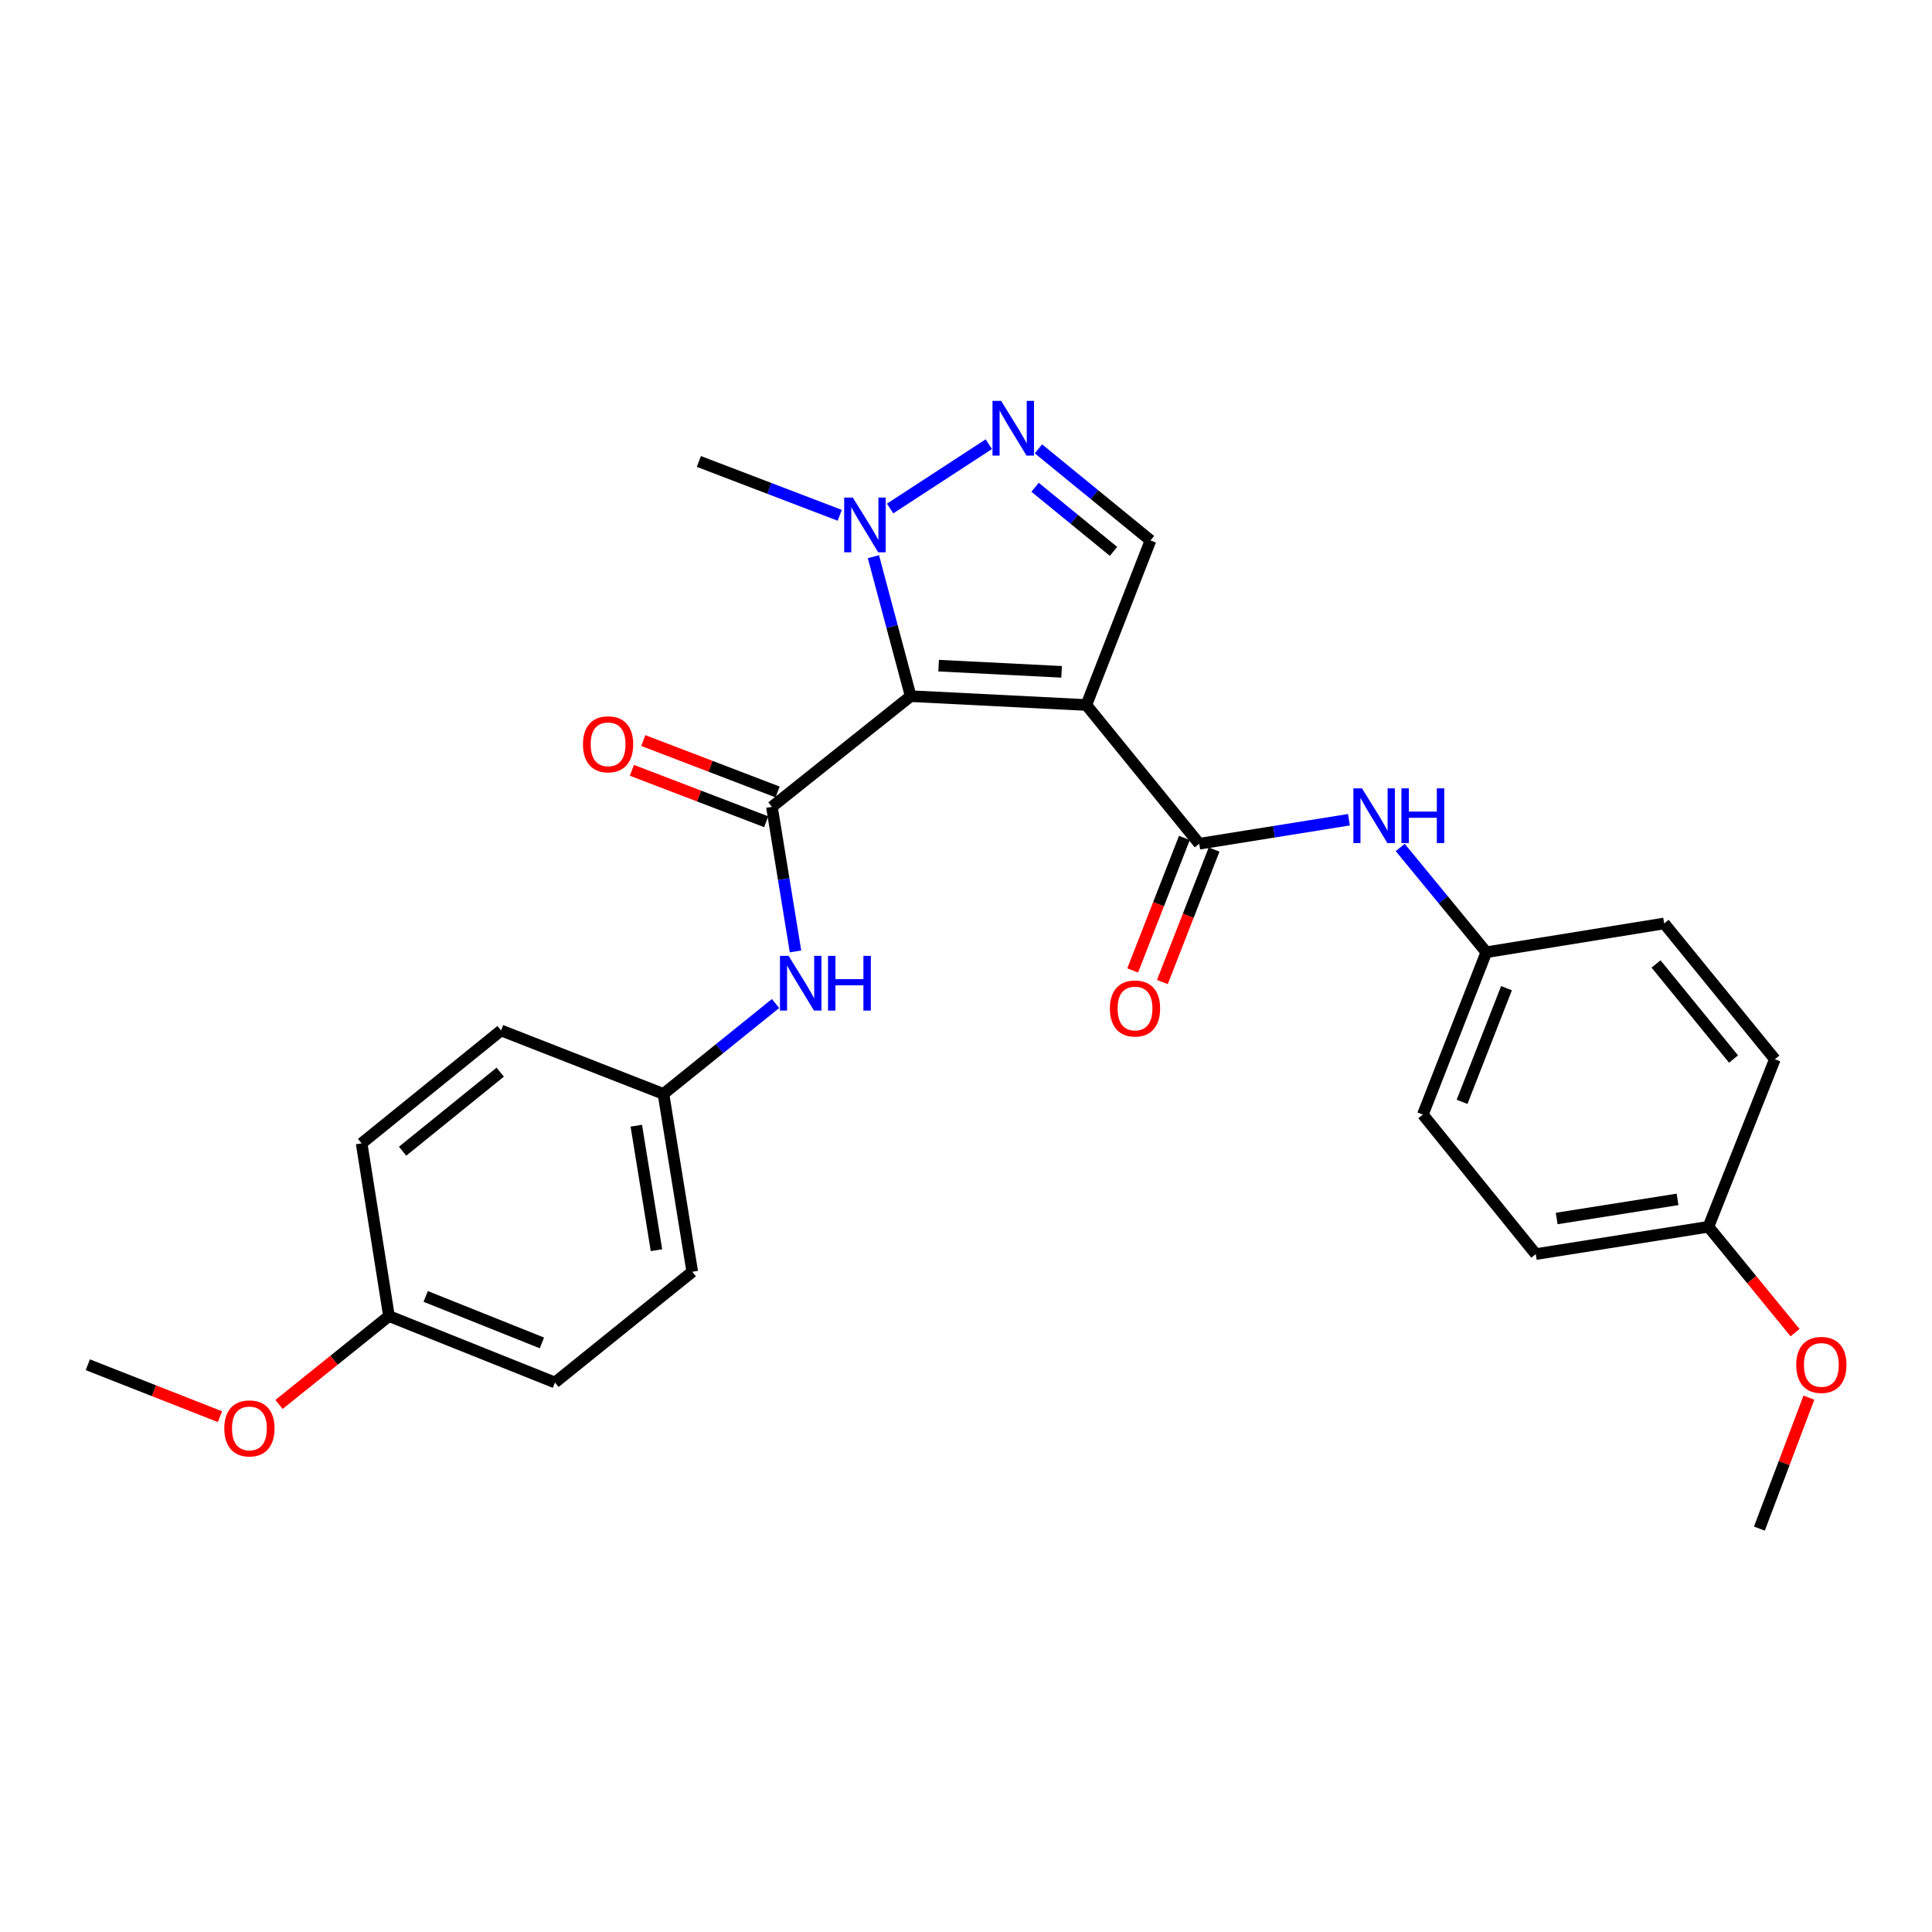 <?xml version='1.0' encoding='iso-8859-1'?>
<svg version='1.1' baseProfile='full'
              xmlns='http://www.w3.org/2000/svg'
                      xmlns:rdkit='http://www.rdkit.org/xml'
                      xmlns:xlink='http://www.w3.org/1999/xlink'
                  xml:space='preserve'
width='1000px' height='1000px' viewBox='0 0 1000 1000'>
<!-- END OF HEADER -->
<rect style='opacity:1.0;fill:#FFFFFF;stroke:none' width='1000' height='1000' x='0' y='0'> </rect>
<path class='bond-0' d='M 471.366,360.333 L 562.289,364.908' style='fill:none;fill-rule:evenodd;stroke:#000000;stroke-width:6px;stroke-linecap:butt;stroke-linejoin:miter;stroke-opacity:1' />
<path class='bond-0' d='M 485.833,344.539 L 549.479,347.741' style='fill:none;fill-rule:evenodd;stroke:#000000;stroke-width:6px;stroke-linecap:butt;stroke-linejoin:miter;stroke-opacity:1' />
<path class='bond-1' d='M 471.366,360.333 L 399.539,417.63' style='fill:none;fill-rule:evenodd;stroke:#000000;stroke-width:6px;stroke-linecap:butt;stroke-linejoin:miter;stroke-opacity:1' />
<path class='bond-3' d='M 471.366,360.333 L 461.724,324.245' style='fill:none;fill-rule:evenodd;stroke:#000000;stroke-width:6px;stroke-linecap:butt;stroke-linejoin:miter;stroke-opacity:1' />
<path class='bond-3' d='M 461.724,324.245 L 452.082,288.156' style='fill:none;fill-rule:evenodd;stroke:#0000FF;stroke-width:6px;stroke-linecap:butt;stroke-linejoin:miter;stroke-opacity:1' />
<path class='bond-2' d='M 562.289,364.908 L 620.722,436.717' style='fill:none;fill-rule:evenodd;stroke:#000000;stroke-width:6px;stroke-linecap:butt;stroke-linejoin:miter;stroke-opacity:1' />
<path class='bond-5' d='M 562.289,364.908 L 595.493,279.724' style='fill:none;fill-rule:evenodd;stroke:#000000;stroke-width:6px;stroke-linecap:butt;stroke-linejoin:miter;stroke-opacity:1' />
<path class='bond-6' d='M 399.539,417.63 L 405.647,455.039' style='fill:none;fill-rule:evenodd;stroke:#000000;stroke-width:6px;stroke-linecap:butt;stroke-linejoin:miter;stroke-opacity:1' />
<path class='bond-6' d='M 405.647,455.039 L 411.755,492.447' style='fill:none;fill-rule:evenodd;stroke:#0000FF;stroke-width:6px;stroke-linecap:butt;stroke-linejoin:miter;stroke-opacity:1' />
<path class='bond-8' d='M 402.489,409.925 L 367.729,396.617' style='fill:none;fill-rule:evenodd;stroke:#000000;stroke-width:6px;stroke-linecap:butt;stroke-linejoin:miter;stroke-opacity:1' />
<path class='bond-8' d='M 367.729,396.617 L 332.969,383.309' style='fill:none;fill-rule:evenodd;stroke:#FF0000;stroke-width:6px;stroke-linecap:butt;stroke-linejoin:miter;stroke-opacity:1' />
<path class='bond-8' d='M 396.589,425.335 L 361.829,412.027' style='fill:none;fill-rule:evenodd;stroke:#000000;stroke-width:6px;stroke-linecap:butt;stroke-linejoin:miter;stroke-opacity:1' />
<path class='bond-8' d='M 361.829,412.027 L 327.069,398.719' style='fill:none;fill-rule:evenodd;stroke:#FF0000;stroke-width:6px;stroke-linecap:butt;stroke-linejoin:miter;stroke-opacity:1' />
<path class='bond-7' d='M 620.722,436.717 L 659.466,430.505' style='fill:none;fill-rule:evenodd;stroke:#000000;stroke-width:6px;stroke-linecap:butt;stroke-linejoin:miter;stroke-opacity:1' />
<path class='bond-7' d='M 659.466,430.505 L 698.21,424.294' style='fill:none;fill-rule:evenodd;stroke:#0000FF;stroke-width:6px;stroke-linecap:butt;stroke-linejoin:miter;stroke-opacity:1' />
<path class='bond-9' d='M 613.036,433.718 L 599.655,468.011' style='fill:none;fill-rule:evenodd;stroke:#000000;stroke-width:6px;stroke-linecap:butt;stroke-linejoin:miter;stroke-opacity:1' />
<path class='bond-9' d='M 599.655,468.011 L 586.274,502.305' style='fill:none;fill-rule:evenodd;stroke:#FF0000;stroke-width:6px;stroke-linecap:butt;stroke-linejoin:miter;stroke-opacity:1' />
<path class='bond-9' d='M 628.408,439.716 L 615.028,474.009' style='fill:none;fill-rule:evenodd;stroke:#000000;stroke-width:6px;stroke-linecap:butt;stroke-linejoin:miter;stroke-opacity:1' />
<path class='bond-9' d='M 615.028,474.009 L 601.647,508.303' style='fill:none;fill-rule:evenodd;stroke:#FF0000;stroke-width:6px;stroke-linecap:butt;stroke-linejoin:miter;stroke-opacity:1' />
<path class='bond-4' d='M 460.717,263.209 L 511.813,229.906' style='fill:none;fill-rule:evenodd;stroke:#0000FF;stroke-width:6px;stroke-linecap:butt;stroke-linejoin:miter;stroke-opacity:1' />
<path class='bond-14' d='M 434.646,266.719 L 398.189,252.787' style='fill:none;fill-rule:evenodd;stroke:#0000FF;stroke-width:6px;stroke-linecap:butt;stroke-linejoin:miter;stroke-opacity:1' />
<path class='bond-14' d='M 398.189,252.787 L 361.732,238.855' style='fill:none;fill-rule:evenodd;stroke:#000000;stroke-width:6px;stroke-linecap:butt;stroke-linejoin:miter;stroke-opacity:1' />
<path class='bond-27' d='M 537.488,232.318 L 566.491,256.021' style='fill:none;fill-rule:evenodd;stroke:#0000FF;stroke-width:6px;stroke-linecap:butt;stroke-linejoin:miter;stroke-opacity:1' />
<path class='bond-27' d='M 566.491,256.021 L 595.493,279.724' style='fill:none;fill-rule:evenodd;stroke:#000000;stroke-width:6px;stroke-linecap:butt;stroke-linejoin:miter;stroke-opacity:1' />
<path class='bond-27' d='M 535.747,252.206 L 556.048,268.798' style='fill:none;fill-rule:evenodd;stroke:#0000FF;stroke-width:6px;stroke-linecap:butt;stroke-linejoin:miter;stroke-opacity:1' />
<path class='bond-27' d='M 556.048,268.798 L 576.35,285.39' style='fill:none;fill-rule:evenodd;stroke:#000000;stroke-width:6px;stroke-linecap:butt;stroke-linejoin:miter;stroke-opacity:1' />
<path class='bond-10' d='M 401.423,519.422 L 372.415,542.819' style='fill:none;fill-rule:evenodd;stroke:#0000FF;stroke-width:6px;stroke-linecap:butt;stroke-linejoin:miter;stroke-opacity:1' />
<path class='bond-10' d='M 372.415,542.819 L 343.406,566.216' style='fill:none;fill-rule:evenodd;stroke:#000000;stroke-width:6px;stroke-linecap:butt;stroke-linejoin:miter;stroke-opacity:1' />
<path class='bond-11' d='M 724.757,438.651 L 747.037,465.764' style='fill:none;fill-rule:evenodd;stroke:#0000FF;stroke-width:6px;stroke-linecap:butt;stroke-linejoin:miter;stroke-opacity:1' />
<path class='bond-11' d='M 747.037,465.764 L 769.317,492.877' style='fill:none;fill-rule:evenodd;stroke:#000000;stroke-width:6px;stroke-linecap:butt;stroke-linejoin:miter;stroke-opacity:1' />
<path class='bond-15' d='M 343.406,566.216 L 259.359,533.369' style='fill:none;fill-rule:evenodd;stroke:#000000;stroke-width:6px;stroke-linecap:butt;stroke-linejoin:miter;stroke-opacity:1' />
<path class='bond-16' d='M 343.406,566.216 L 358.313,658.267' style='fill:none;fill-rule:evenodd;stroke:#000000;stroke-width:6px;stroke-linecap:butt;stroke-linejoin:miter;stroke-opacity:1' />
<path class='bond-16' d='M 329.353,582.662 L 339.787,647.097' style='fill:none;fill-rule:evenodd;stroke:#000000;stroke-width:6px;stroke-linecap:butt;stroke-linejoin:miter;stroke-opacity:1' />
<path class='bond-17' d='M 769.317,492.877 L 861.368,477.979' style='fill:none;fill-rule:evenodd;stroke:#000000;stroke-width:6px;stroke-linecap:butt;stroke-linejoin:miter;stroke-opacity:1' />
<path class='bond-18' d='M 769.317,492.877 L 736.47,576.896' style='fill:none;fill-rule:evenodd;stroke:#000000;stroke-width:6px;stroke-linecap:butt;stroke-linejoin:miter;stroke-opacity:1' />
<path class='bond-18' d='M 779.759,511.488 L 756.766,570.302' style='fill:none;fill-rule:evenodd;stroke:#000000;stroke-width:6px;stroke-linecap:butt;stroke-linejoin:miter;stroke-opacity:1' />
<path class='bond-12' d='M 884.277,634.972 L 794.913,649.118' style='fill:none;fill-rule:evenodd;stroke:#000000;stroke-width:6px;stroke-linecap:butt;stroke-linejoin:miter;stroke-opacity:1' />
<path class='bond-12' d='M 868.293,620.796 L 805.738,630.697' style='fill:none;fill-rule:evenodd;stroke:#000000;stroke-width:6px;stroke-linecap:butt;stroke-linejoin:miter;stroke-opacity:1' />
<path class='bond-24' d='M 884.277,634.972 L 906.7,662.37' style='fill:none;fill-rule:evenodd;stroke:#000000;stroke-width:6px;stroke-linecap:butt;stroke-linejoin:miter;stroke-opacity:1' />
<path class='bond-24' d='M 906.7,662.37 L 929.122,689.769' style='fill:none;fill-rule:evenodd;stroke:#FF0000;stroke-width:6px;stroke-linecap:butt;stroke-linejoin:miter;stroke-opacity:1' />
<path class='bond-29' d='M 884.277,634.972 L 918.665,548.266' style='fill:none;fill-rule:evenodd;stroke:#000000;stroke-width:6px;stroke-linecap:butt;stroke-linejoin:miter;stroke-opacity:1' />
<path class='bond-13' d='M 201.32,681.195 L 287.246,715.573' style='fill:none;fill-rule:evenodd;stroke:#000000;stroke-width:6px;stroke-linecap:butt;stroke-linejoin:miter;stroke-opacity:1' />
<path class='bond-13' d='M 220.338,671.031 L 280.487,695.095' style='fill:none;fill-rule:evenodd;stroke:#000000;stroke-width:6px;stroke-linecap:butt;stroke-linejoin:miter;stroke-opacity:1' />
<path class='bond-23' d='M 201.32,681.195 L 172.867,704.071' style='fill:none;fill-rule:evenodd;stroke:#000000;stroke-width:6px;stroke-linecap:butt;stroke-linejoin:miter;stroke-opacity:1' />
<path class='bond-23' d='M 172.867,704.071 L 144.415,726.947' style='fill:none;fill-rule:evenodd;stroke:#FF0000;stroke-width:6px;stroke-linecap:butt;stroke-linejoin:miter;stroke-opacity:1' />
<path class='bond-28' d='M 201.32,681.195 L 187.174,591.803' style='fill:none;fill-rule:evenodd;stroke:#000000;stroke-width:6px;stroke-linecap:butt;stroke-linejoin:miter;stroke-opacity:1' />
<path class='bond-19' d='M 259.359,533.369 L 187.174,591.803' style='fill:none;fill-rule:evenodd;stroke:#000000;stroke-width:6px;stroke-linecap:butt;stroke-linejoin:miter;stroke-opacity:1' />
<path class='bond-19' d='M 258.914,554.96 L 208.385,595.864' style='fill:none;fill-rule:evenodd;stroke:#000000;stroke-width:6px;stroke-linecap:butt;stroke-linejoin:miter;stroke-opacity:1' />
<path class='bond-20' d='M 358.313,658.267 L 287.246,715.573' style='fill:none;fill-rule:evenodd;stroke:#000000;stroke-width:6px;stroke-linecap:butt;stroke-linejoin:miter;stroke-opacity:1' />
<path class='bond-21' d='M 861.368,477.979 L 918.665,548.266' style='fill:none;fill-rule:evenodd;stroke:#000000;stroke-width:6px;stroke-linecap:butt;stroke-linejoin:miter;stroke-opacity:1' />
<path class='bond-21' d='M 857.172,498.949 L 897.28,548.15' style='fill:none;fill-rule:evenodd;stroke:#000000;stroke-width:6px;stroke-linecap:butt;stroke-linejoin:miter;stroke-opacity:1' />
<path class='bond-22' d='M 736.47,576.896 L 794.913,649.118' style='fill:none;fill-rule:evenodd;stroke:#000000;stroke-width:6px;stroke-linecap:butt;stroke-linejoin:miter;stroke-opacity:1' />
<path class='bond-25' d='M 113.852,733.271 L 79.653,719.833' style='fill:none;fill-rule:evenodd;stroke:#FF0000;stroke-width:6px;stroke-linecap:butt;stroke-linejoin:miter;stroke-opacity:1' />
<path class='bond-25' d='M 79.653,719.833 L 45.455,706.396' style='fill:none;fill-rule:evenodd;stroke:#000000;stroke-width:6px;stroke-linecap:butt;stroke-linejoin:miter;stroke-opacity:1' />
<path class='bond-26' d='M 936.289,723.423 L 923.471,757.314' style='fill:none;fill-rule:evenodd;stroke:#FF0000;stroke-width:6px;stroke-linecap:butt;stroke-linejoin:miter;stroke-opacity:1' />
<path class='bond-26' d='M 923.471,757.314 L 910.652,791.204' style='fill:none;fill-rule:evenodd;stroke:#000000;stroke-width:6px;stroke-linecap:butt;stroke-linejoin:miter;stroke-opacity:1' />
<path  class='atom-4' d='M 441.426 257.542
L 450.706 272.542
Q 451.626 274.022, 453.106 276.702
Q 454.586 279.382, 454.666 279.542
L 454.666 257.542
L 458.426 257.542
L 458.426 285.862
L 454.546 285.862
L 444.586 269.462
Q 443.426 267.542, 442.186 265.342
Q 440.986 263.142, 440.626 262.462
L 440.626 285.862
L 436.946 285.862
L 436.946 257.542
L 441.426 257.542
' fill='#0000FF'/>
<path  class='atom-5' d='M 518.195 207.506
L 527.475 222.506
Q 528.395 223.986, 529.875 226.666
Q 531.355 229.346, 531.435 229.506
L 531.435 207.506
L 535.195 207.506
L 535.195 235.826
L 531.315 235.826
L 521.355 219.426
Q 520.195 217.506, 518.955 215.306
Q 517.755 213.106, 517.395 212.426
L 517.395 235.826
L 513.715 235.826
L 513.715 207.506
L 518.195 207.506
' fill='#0000FF'/>
<path  class='atom-7' d='M 408.185 494.76
L 417.465 509.76
Q 418.385 511.24, 419.865 513.92
Q 421.345 516.6, 421.425 516.76
L 421.425 494.76
L 425.185 494.76
L 425.185 523.08
L 421.305 523.08
L 411.345 506.68
Q 410.185 504.76, 408.945 502.56
Q 407.745 500.36, 407.385 499.68
L 407.385 523.08
L 403.705 523.08
L 403.705 494.76
L 408.185 494.76
' fill='#0000FF'/>
<path  class='atom-7' d='M 428.585 494.76
L 432.425 494.76
L 432.425 506.8
L 446.905 506.8
L 446.905 494.76
L 450.745 494.76
L 450.745 523.08
L 446.905 523.08
L 446.905 510
L 432.425 510
L 432.425 523.08
L 428.585 523.08
L 428.585 494.76
' fill='#0000FF'/>
<path  class='atom-8' d='M 704.982 408.045
L 714.262 423.045
Q 715.182 424.525, 716.662 427.205
Q 718.142 429.885, 718.222 430.045
L 718.222 408.045
L 721.982 408.045
L 721.982 436.365
L 718.102 436.365
L 708.142 419.965
Q 706.982 418.045, 705.742 415.845
Q 704.542 413.645, 704.182 412.965
L 704.182 436.365
L 700.502 436.365
L 700.502 408.045
L 704.982 408.045
' fill='#0000FF'/>
<path  class='atom-8' d='M 725.382 408.045
L 729.222 408.045
L 729.222 420.085
L 743.702 420.085
L 743.702 408.045
L 747.542 408.045
L 747.542 436.365
L 743.702 436.365
L 743.702 423.285
L 729.222 423.285
L 729.222 436.365
L 725.382 436.365
L 725.382 408.045
' fill='#0000FF'/>
<path  class='atom-9' d='M 301.749 385.248
Q 301.749 378.448, 305.109 374.648
Q 308.469 370.848, 314.749 370.848
Q 321.029 370.848, 324.389 374.648
Q 327.749 378.448, 327.749 385.248
Q 327.749 392.128, 324.349 396.048
Q 320.949 399.928, 314.749 399.928
Q 308.509 399.928, 305.109 396.048
Q 301.749 392.168, 301.749 385.248
M 314.749 396.728
Q 319.069 396.728, 321.389 393.848
Q 323.749 390.928, 323.749 385.248
Q 323.749 379.688, 321.389 376.888
Q 319.069 374.048, 314.749 374.048
Q 310.429 374.048, 308.069 376.848
Q 305.749 379.648, 305.749 385.248
Q 305.749 390.968, 308.069 393.848
Q 310.429 396.728, 314.749 396.728
' fill='#FF0000'/>
<path  class='atom-10' d='M 574.481 521.99
Q 574.481 515.19, 577.841 511.39
Q 581.201 507.59, 587.481 507.59
Q 593.761 507.59, 597.121 511.39
Q 600.481 515.19, 600.481 521.99
Q 600.481 528.87, 597.081 532.79
Q 593.681 536.67, 587.481 536.67
Q 581.241 536.67, 577.841 532.79
Q 574.481 528.91, 574.481 521.99
M 587.481 533.47
Q 591.801 533.47, 594.121 530.59
Q 596.481 527.67, 596.481 521.99
Q 596.481 516.43, 594.121 513.63
Q 591.801 510.79, 587.481 510.79
Q 583.161 510.79, 580.801 513.59
Q 578.481 516.39, 578.481 521.99
Q 578.481 527.71, 580.801 530.59
Q 583.161 533.47, 587.481 533.47
' fill='#FF0000'/>
<path  class='atom-24' d='M 116.098 739.341
Q 116.098 732.541, 119.458 728.741
Q 122.818 724.941, 129.098 724.941
Q 135.378 724.941, 138.738 728.741
Q 142.098 732.541, 142.098 739.341
Q 142.098 746.221, 138.698 750.141
Q 135.298 754.021, 129.098 754.021
Q 122.858 754.021, 119.458 750.141
Q 116.098 746.261, 116.098 739.341
M 129.098 750.821
Q 133.418 750.821, 135.738 747.941
Q 138.098 745.021, 138.098 739.341
Q 138.098 733.781, 135.738 730.981
Q 133.418 728.141, 129.098 728.141
Q 124.778 728.141, 122.418 730.941
Q 120.098 733.741, 120.098 739.341
Q 120.098 745.061, 122.418 747.941
Q 124.778 750.821, 129.098 750.821
' fill='#FF0000'/>
<path  class='atom-25' d='M 929.729 706.476
Q 929.729 699.676, 933.089 695.876
Q 936.449 692.076, 942.729 692.076
Q 949.009 692.076, 952.369 695.876
Q 955.729 699.676, 955.729 706.476
Q 955.729 713.356, 952.329 717.276
Q 948.929 721.156, 942.729 721.156
Q 936.489 721.156, 933.089 717.276
Q 929.729 713.396, 929.729 706.476
M 942.729 717.956
Q 947.049 717.956, 949.369 715.076
Q 951.729 712.156, 951.729 706.476
Q 951.729 700.916, 949.369 698.116
Q 947.049 695.276, 942.729 695.276
Q 938.409 695.276, 936.049 698.076
Q 933.729 700.876, 933.729 706.476
Q 933.729 712.196, 936.049 715.076
Q 938.409 717.956, 942.729 717.956
' fill='#FF0000'/>
</svg>
